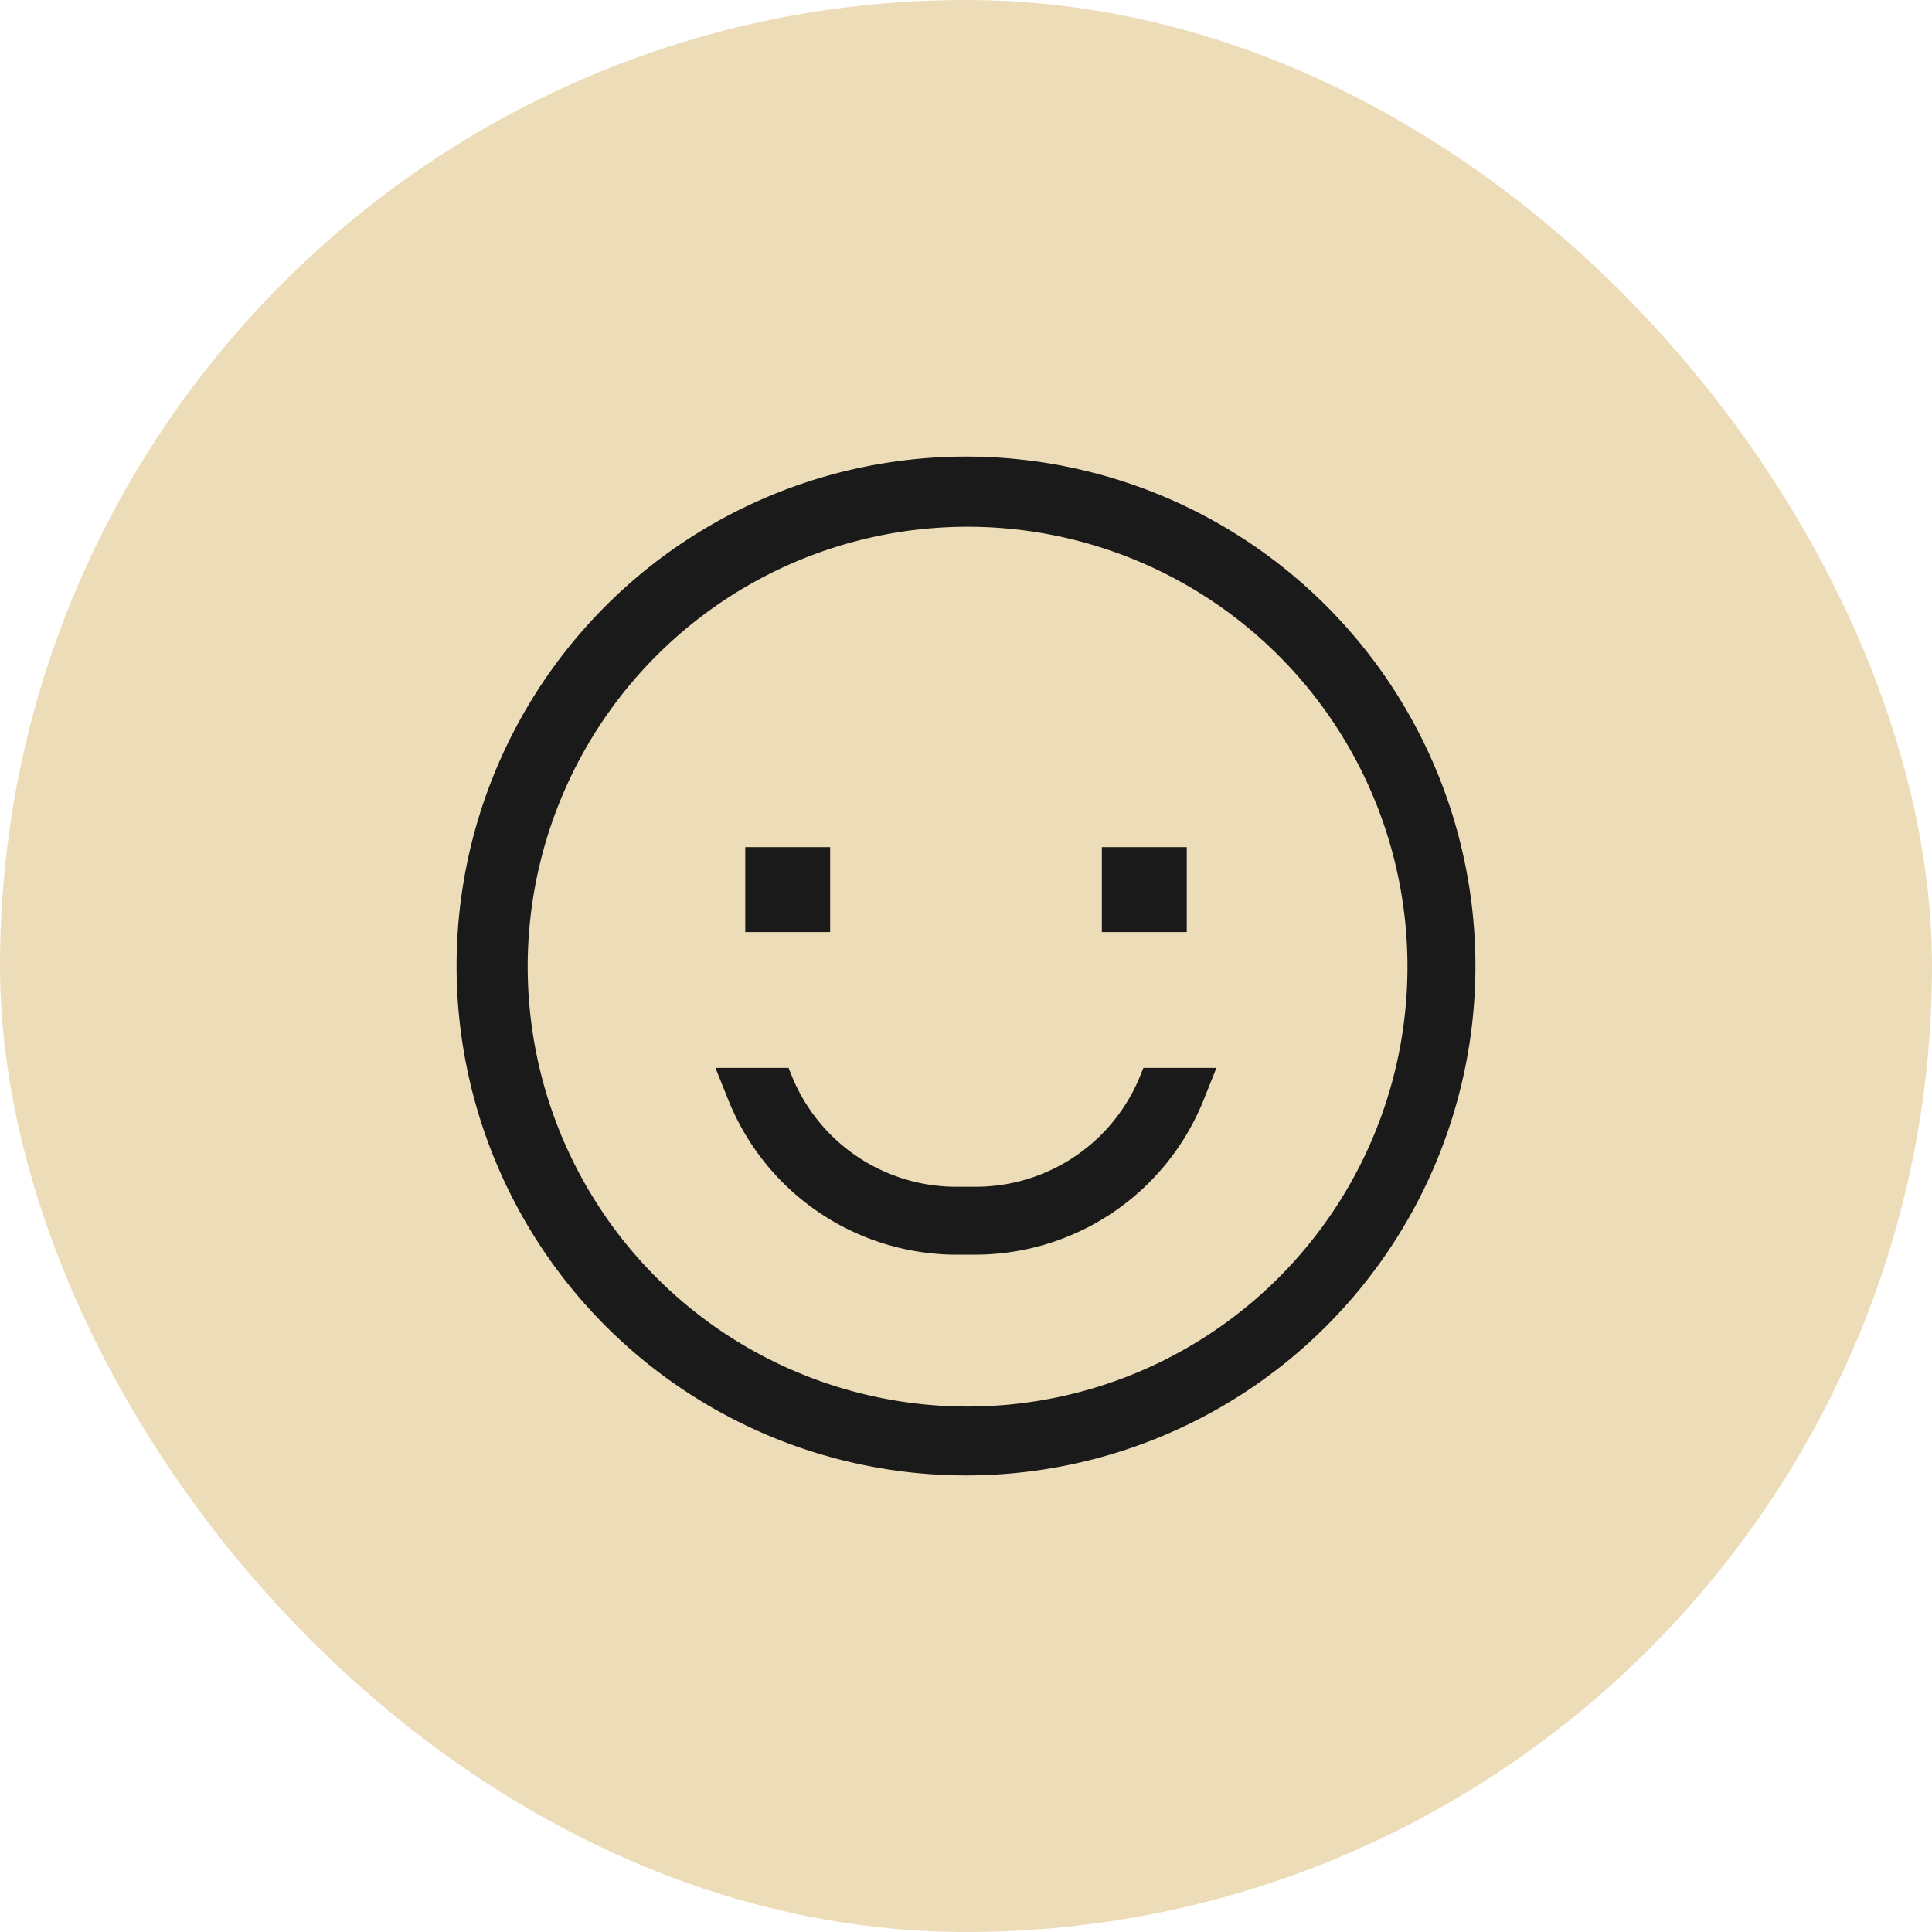 <svg xmlns="http://www.w3.org/2000/svg" width="64" height="64" viewBox="0 0 64 64"><defs><style>.a{fill:#eddcb8;}.b{fill:#1a1a1a;}</style></defs><g transform="translate(-448 -5268)"><rect class="a" width="64" height="64" rx="32" transform="translate(448 5268)"/><g transform="translate(462 5282)"><path class="b" d="M18,1.125A16.875,16.875,0,1,0,34.875,18,16.875,16.875,0,0,0,18,1.125ZM28.341,28.341a14.572,14.572,0,1,1,3.135-4.649,14.572,14.572,0,0,1-3.135,4.649Z"/><path class="b" d="M10.688,14.063H13.5v2.813H10.688Z"/><path class="b" d="M22.5,14.063h2.813v2.813H22.5Z"/><path class="b" d="M23.786,21.6A5.878,5.878,0,0,1,18.3,25.313h-.6A5.878,5.878,0,0,1,12.213,21.6l-.09-.225H9.7l.425,1.059A8.156,8.156,0,0,0,17.7,27.563h.6a8.156,8.156,0,0,0,7.572-5.127l.424-1.061H23.876Z"/></g></g></svg>